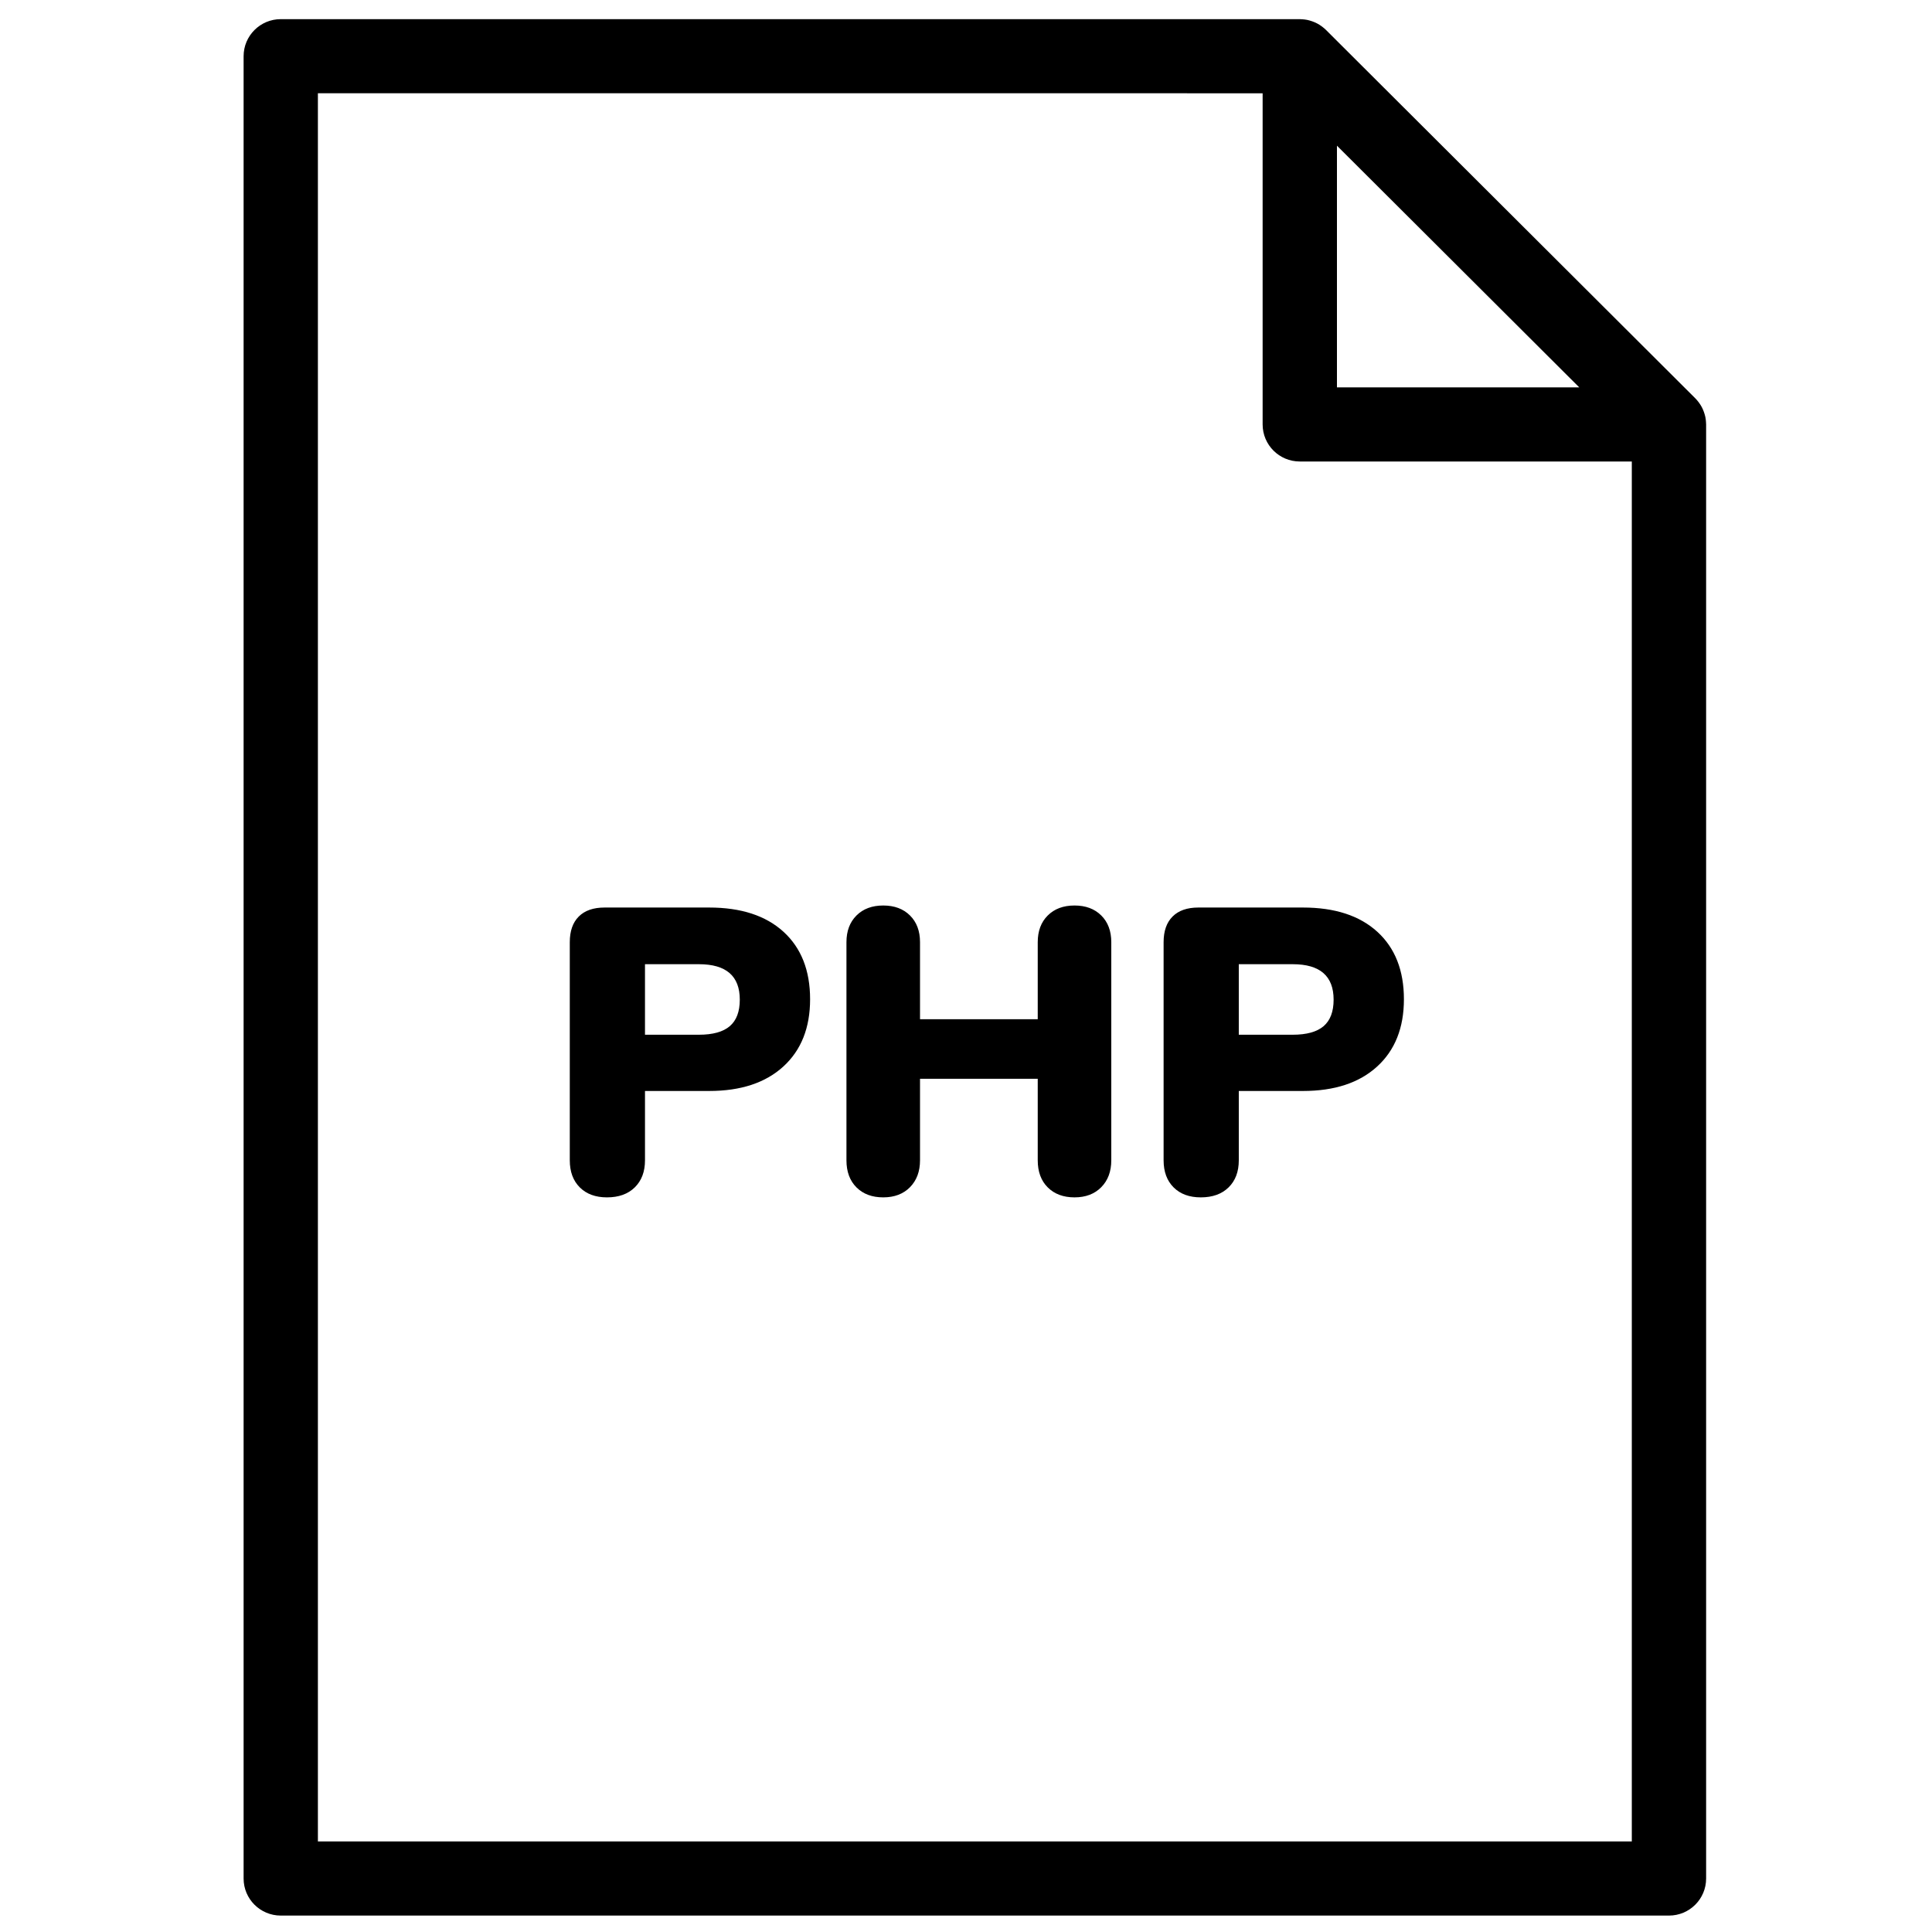 <?xml version="1.0" encoding="UTF-8"?>
<!-- Uploaded to: ICON Repo, www.iconrepo.com, Generator: ICON Repo Mixer Tools -->
<svg width="800px" height="800px" version="1.1" viewBox="144 144 512 512" xmlns="http://www.w3.org/2000/svg">
 <defs>
  <clipPath id="a">
   <path d="m208 149h389v502.9h-389z"/>
  </clipPath>
 </defs>
 <g clip-path="url(#a)">
  <path d="m478.61 168.72v87.762c0 5.426 4.41 9.82 9.848 9.82h87.988v365.7h-348.2v-463.29zm19.695 13.887 64.219 64.055h-64.219zm97.816 73.547c-0.004-0.113-0.008-0.223-0.016-0.332-0.027-0.418-0.074-0.836-0.156-1.246v-0.012c-0.086-0.414-0.203-0.82-0.34-1.219-0.031-0.105-0.07-0.203-0.109-0.309-0.141-0.375-0.297-0.742-0.484-1.098-0.012-0.023-0.023-0.047-0.035-0.07-0.199-0.375-0.43-0.73-0.676-1.074-0.062-0.09-0.133-0.18-0.199-0.27-0.258-0.336-0.531-0.664-0.836-0.969-0.004-0.004-0.008-0.012-0.016-0.016l-97.836-97.586c-0.004-0.004-0.008-0.008-0.008-0.012-0.309-0.305-0.641-0.578-0.98-0.84-0.09-0.066-0.176-0.133-0.27-0.199-0.348-0.246-0.703-0.477-1.074-0.672-0.027-0.016-0.051-0.023-0.078-0.035-0.352-0.188-0.723-0.344-1.098-0.484-0.102-0.039-0.203-0.074-0.309-0.109-0.398-0.133-0.805-0.254-1.223-0.336-0.004 0-0.012-0.004-0.016-0.004-0.41-0.078-0.824-0.125-1.242-0.152-0.109-0.008-0.223-0.012-0.332-0.016s-0.223-0.02-0.332-0.02h-270.05c-5.438 0-9.848 4.398-9.848 9.824v482.93c0 5.426 4.41 9.82 9.848 9.82h367.89c5.438 0 9.844-4.394 9.844-9.82v-385.34c0-0.113-0.012-0.223-0.016-0.332zm-266.9 162.06c3.684 0 6.41-0.758 8.18-2.269 1.77-1.512 2.652-3.852 2.652-7.023 0-6.266-3.609-9.398-10.832-9.398h-14.293v18.691zm-31.57 40.457c-1.77-1.766-2.652-4.16-2.652-7.184v-57.797c0-2.953 0.793-5.219 2.383-6.805 1.586-1.586 3.863-2.379 6.824-2.379h27.727c8.445 0 15.016 2.144 19.711 6.43 4.691 4.285 7.039 10.246 7.039 17.879 0 7.562-2.363 13.504-7.094 17.824-4.731 4.32-11.281 6.481-19.656 6.481h-17.004v18.367c0 3.023-0.906 5.418-2.711 7.184-1.805 1.766-4.258 2.644-7.363 2.644-3.031 0-5.434-0.879-7.203-2.644zm138.2-72.055c1.77 1.762 2.652 4.121 2.652 7.074v57.797c0 2.953-0.883 5.328-2.652 7.129s-4.133 2.699-7.094 2.699-5.324-0.879-7.094-2.644c-1.773-1.766-2.652-4.16-2.652-7.184v-21.605h-31.195v21.605c0 2.953-0.883 5.328-2.652 7.129s-4.137 2.699-7.094 2.699c-2.961 0-5.324-0.879-7.094-2.644s-2.656-4.16-2.656-7.184v-57.797c0-2.953 0.887-5.312 2.656-7.074 1.77-1.766 4.133-2.648 7.094-2.648 2.957 0 5.324 0.883 7.094 2.648 1.77 1.762 2.652 4.121 2.652 7.074v20.418h31.195v-20.418c0-2.953 0.879-5.312 2.652-7.074 1.77-1.766 4.133-2.648 7.094-2.648s5.324 0.883 7.094 2.648m50.738 31.598c3.684 0 6.41-0.758 8.18-2.269 1.766-1.512 2.652-3.852 2.652-7.023 0-6.266-3.609-9.398-10.832-9.398h-14.297v18.691zm-31.57 40.457c-1.77-1.766-2.652-4.16-2.652-7.184v-57.797c0-2.953 0.793-5.219 2.383-6.805 1.586-1.586 3.859-2.379 6.824-2.379h27.727c8.445 0 15.016 2.144 19.711 6.43 4.691 4.285 7.039 10.246 7.039 17.879 0 7.562-2.363 13.504-7.094 17.824-4.731 4.32-11.281 6.481-19.656 6.481h-17.008v18.367c0 3.023-0.902 5.418-2.707 7.184s-4.262 2.644-7.363 2.644c-3.031 0-5.434-0.879-7.203-2.644z" fill-rule="evenodd"/>
 </g>
</svg>